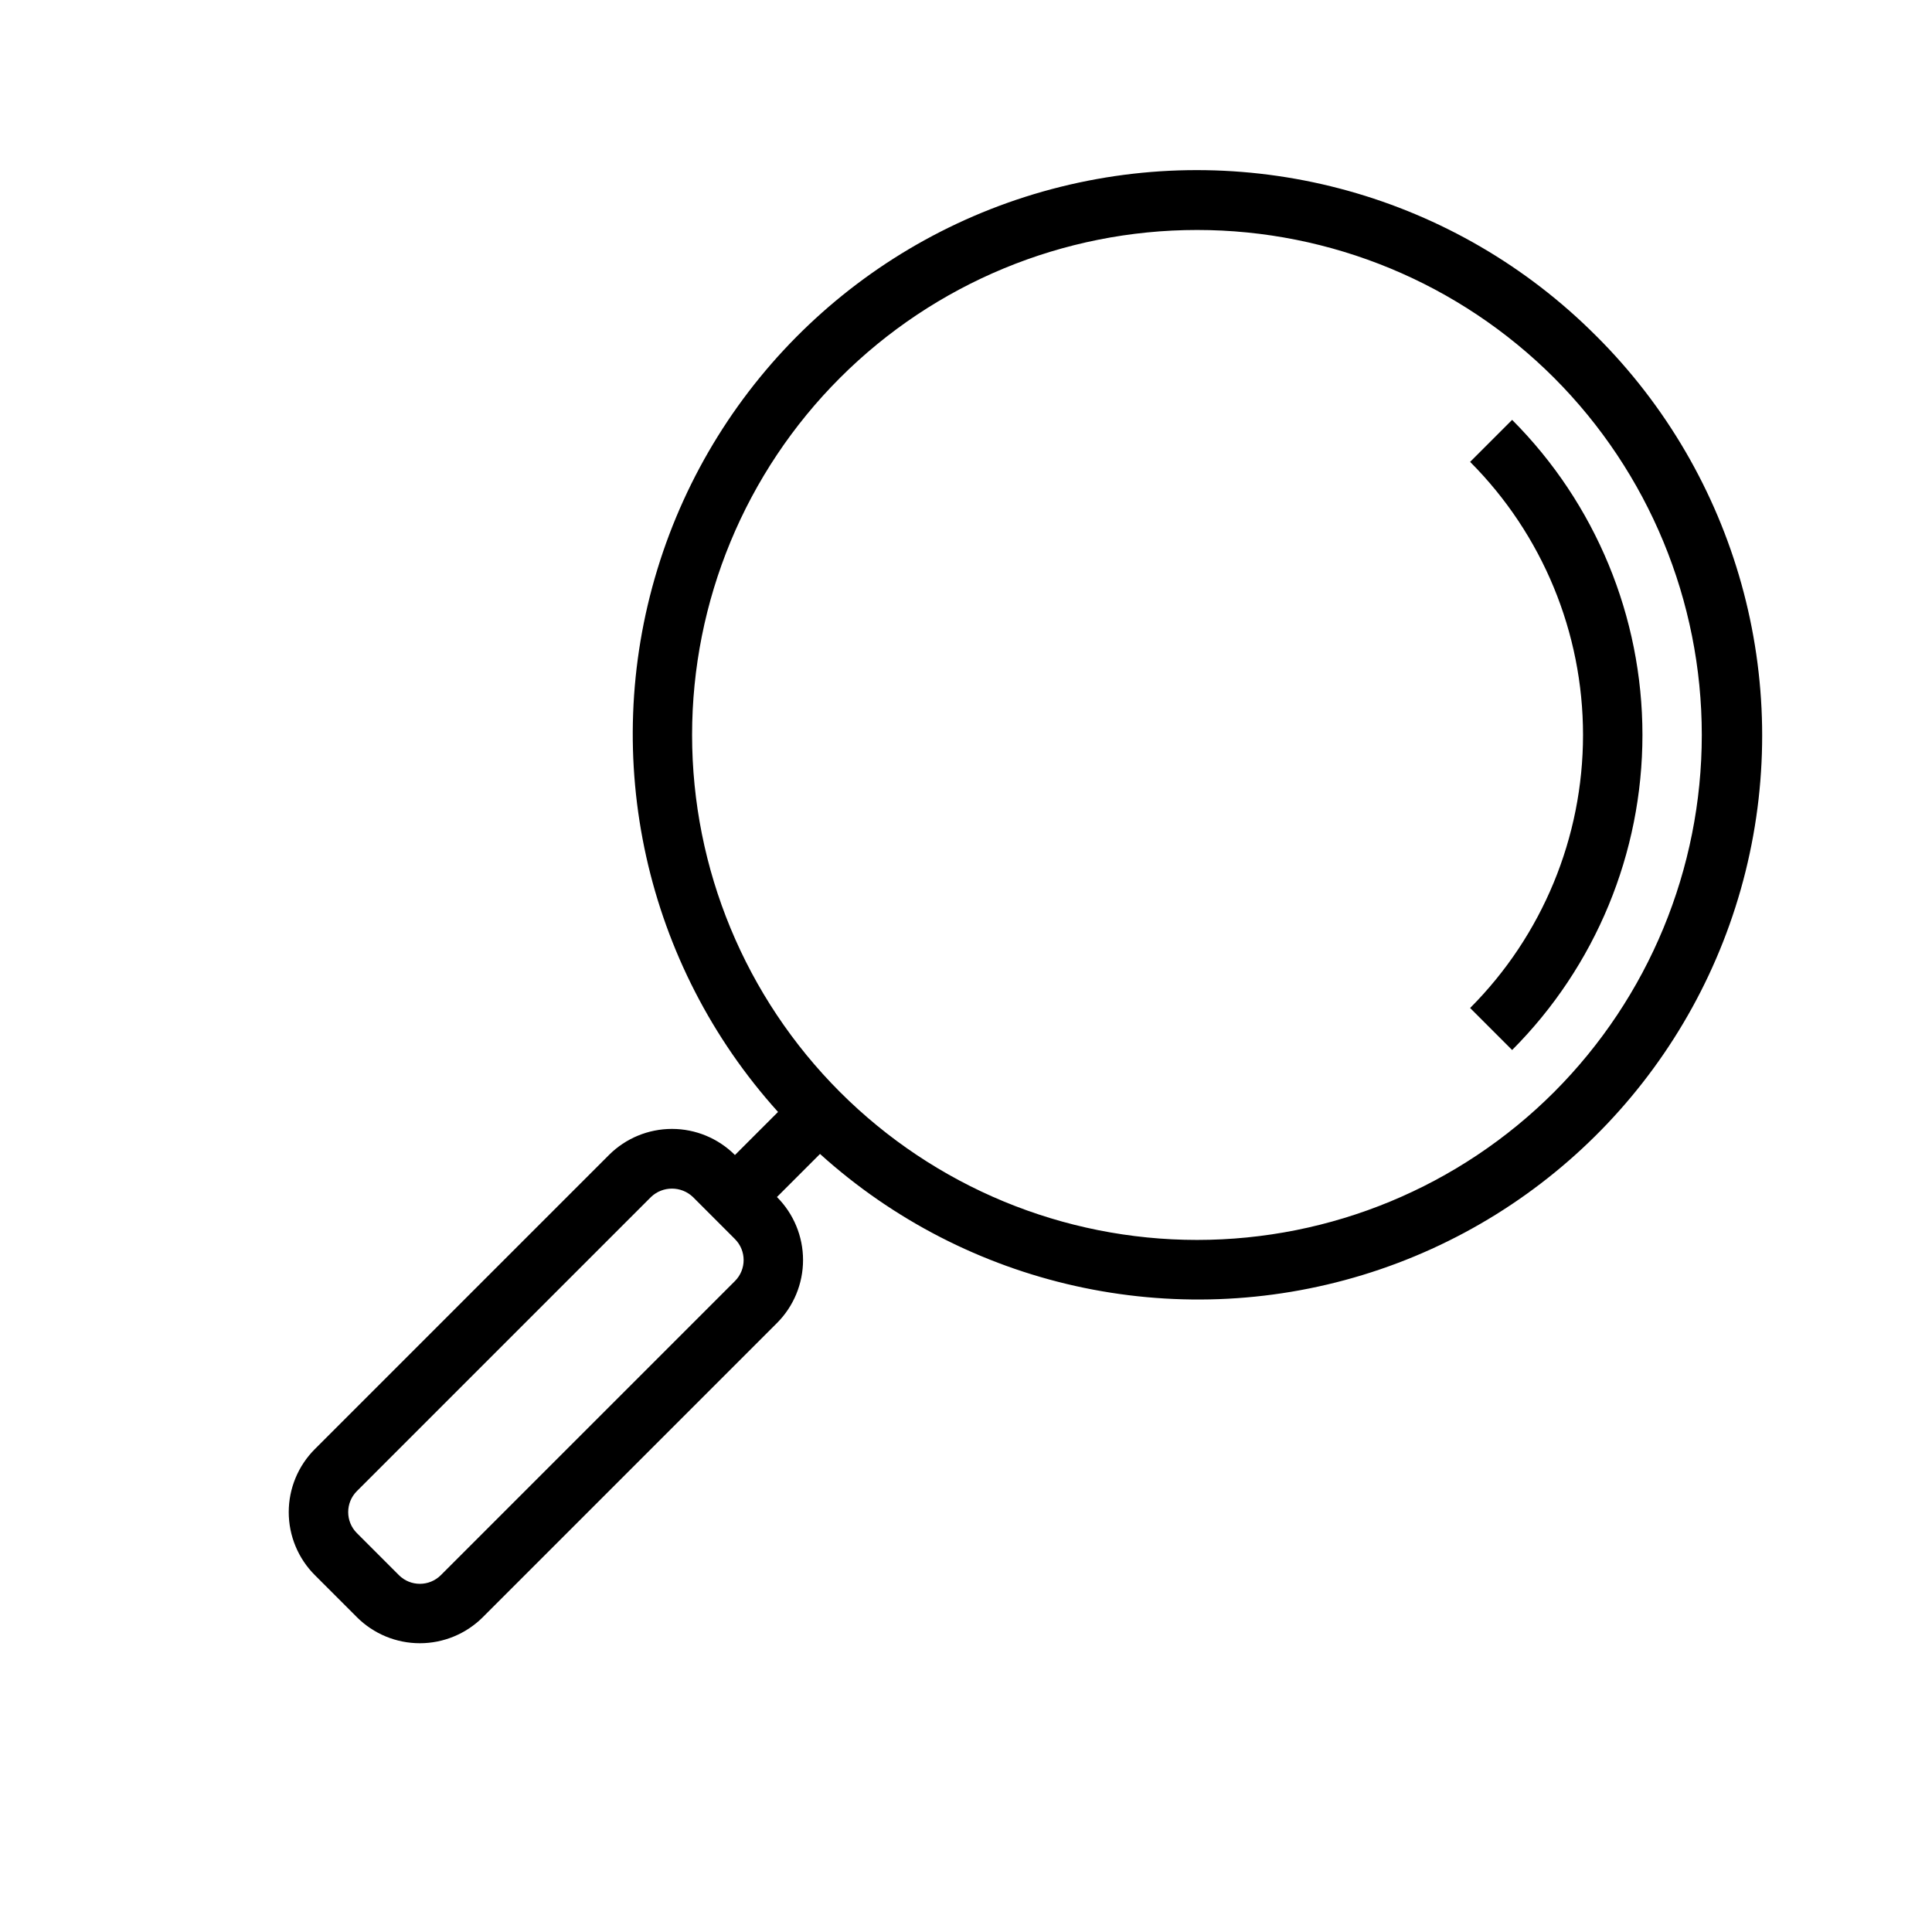 <?xml version="1.0" encoding="UTF-8"?>
<!-- Uploaded to: SVG Repo, www.svgrepo.com, Generator: SVG Repo Mixer Tools -->
<svg fill="#000000" width="800px" height="800px" version="1.1" viewBox="144 144 512 512" xmlns="http://www.w3.org/2000/svg">
 <g>
  <path d="m566.99 233.01c-37.082-37.18-90.953-52.18-141.91-39.504-50.961 12.676-91.531 51.16-106.87 101.38-15.34 50.223-3.203 104.81 31.977 143.79l-11.414 11.414v0.004c-4.43-4.43-10.438-6.922-16.699-6.922-6.266 0-12.273 2.492-16.703 6.922l-77.934 77.934 0.004-0.004c-4.43 4.43-6.922 10.438-6.922 16.703 0 6.262 2.492 12.27 6.922 16.699l11.133 11.133h-0.004c4.43 4.426 10.434 6.914 16.695 6.914 6.266 0 12.27-2.488 16.699-6.914l77.934-77.934c4.43-4.43 6.918-10.438 6.918-16.703 0-6.262-2.488-12.27-6.918-16.699l11.414-11.414c38.977 35.227 93.59 47.398 143.84 32.066 50.25-15.336 88.758-55.93 101.43-106.91 12.668-50.988-2.363-104.88-39.59-141.96zm-228.22 250.48-77.934 77.934c-3.074 3.074-8.055 3.074-11.129 0l-11.133-11.141v0.004c-3.066-3.074-3.066-8.051 0-11.125l77.934-77.934c3.113-2.977 8.02-2.977 11.133 0l11.133 11.141h-0.004c3.066 3.07 3.066 8.051 0 11.121zm217.09-50.09c-25.098 25.098-59.133 39.195-94.625 39.195-35.492 0-69.531-14.098-94.629-39.195-25.098-25.098-39.195-59.137-39.195-94.629 0-35.492 14.098-69.531 39.195-94.629 25.098-25.094 59.137-39.195 94.629-39.195 35.492 0 69.527 14.098 94.625 39.195 25.062 25.117 39.133 59.148 39.133 94.629s-14.07 69.512-39.133 94.629z"/>
  <path d="m544.73 255.27-11.133 11.133c19.164 19.207 29.922 45.23 29.922 72.363s-10.758 53.156-29.922 72.363l11.133 11.133c22.113-22.16 34.535-52.188 34.535-83.496 0-31.305-12.422-61.336-34.535-83.496z"/>
 </g>
</svg>
